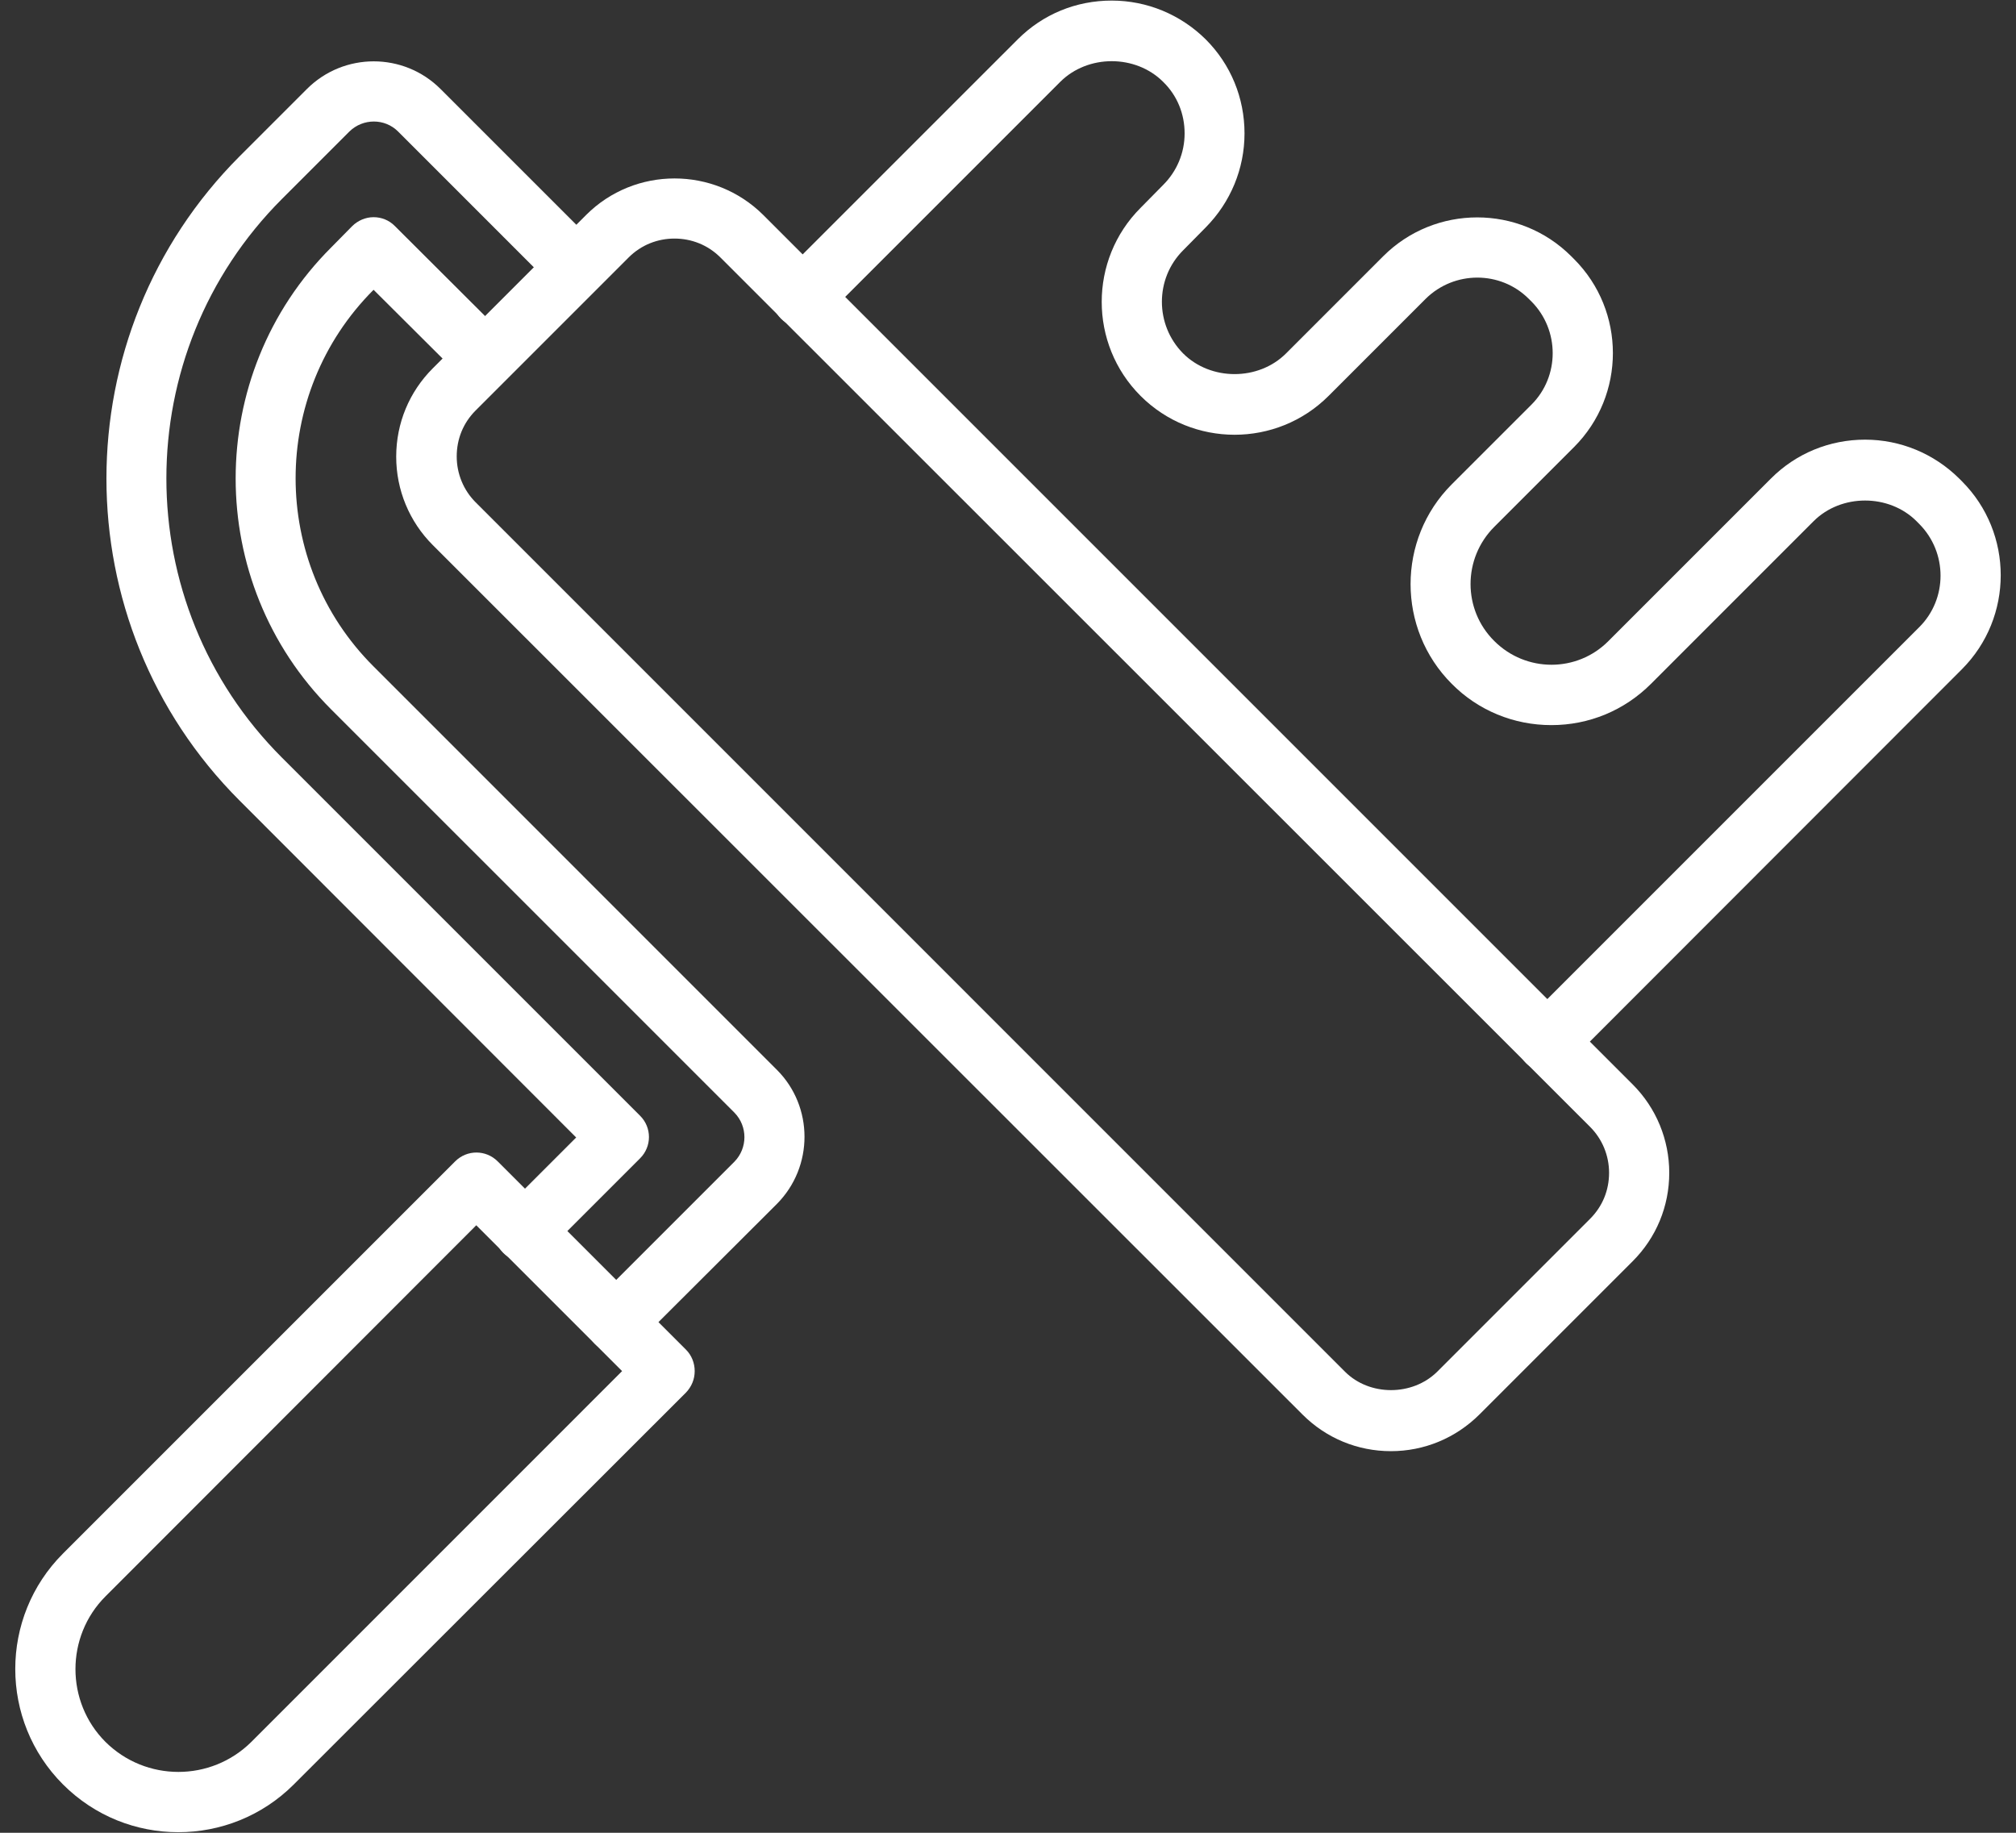 <svg width="66" height="60" viewBox="0 0 66 60" fill="none" xmlns="http://www.w3.org/2000/svg">
<rect x="0" y="0" width="66" height="60" fill="#333333" stroke="none"/>
<g id="Group">
<g id="Group_2">
<path id="Vector" d="M45.537 47.507C44.44 47.507 43.414 47.08 42.642 46.308L14.17 17.846C13.398 17.074 12.971 16.038 12.971 14.951C12.971 13.854 13.398 12.828 14.17 12.056L19.188 7.038C20.782 5.443 23.383 5.443 24.988 7.038L53.45 35.5C54.222 36.272 54.648 37.309 54.648 38.395C54.648 39.492 54.222 40.518 53.45 41.29L48.442 46.298C47.66 47.08 46.624 47.507 45.537 47.507ZM22.082 7.81C21.534 7.81 20.996 8.013 20.579 8.43L15.571 13.438C15.165 13.844 14.952 14.372 14.952 14.941C14.952 15.51 15.175 16.048 15.571 16.444L44.034 44.907C44.836 45.709 46.238 45.709 47.05 44.907L52.058 39.899C52.465 39.492 52.678 38.964 52.678 38.395C52.678 37.827 52.454 37.288 52.058 36.892L23.586 8.43C23.169 8.013 22.631 7.81 22.082 7.81Z" fill="white"/>
</g>
<g id="Group_3">
<g id="Group_4">
<path id="Vector_2" d="M17.177 41.301C16.923 41.301 16.669 41.21 16.476 41.017C16.09 40.631 16.09 40.011 16.476 39.625L18.863 37.238L7.842 26.207C2.032 20.396 2.032 10.939 7.842 5.119L10.046 2.915C11.255 1.706 13.215 1.706 14.424 2.915L19.554 8.044C19.94 8.43 19.94 9.05 19.554 9.436C19.168 9.822 18.548 9.822 18.162 9.436L13.033 4.306C12.596 3.869 11.885 3.869 11.438 4.306L9.233 6.511C4.185 11.559 4.185 19.767 9.233 24.805L20.956 36.527C21.342 36.913 21.342 37.533 20.956 37.919L17.868 41.007C17.685 41.2 17.431 41.301 17.177 41.301Z" fill="white"/>
</g>
<g id="Group_5">
<path id="Vector_3" d="M20.173 44.277C19.919 44.277 19.666 44.186 19.473 43.993C19.087 43.607 19.087 42.987 19.473 42.601L24.044 38.03C24.48 37.583 24.48 36.872 24.044 36.425L10.838 23.22C6.674 19.055 6.674 12.27 10.838 8.105L11.529 7.404C11.712 7.222 11.966 7.11 12.23 7.11C12.494 7.11 12.738 7.211 12.921 7.394L16.567 11.031C16.953 11.417 16.953 12.036 16.567 12.422C16.181 12.808 15.562 12.808 15.176 12.422L12.23 9.487C8.827 12.89 8.827 18.426 12.23 21.818L25.435 35.024C26.634 36.222 26.644 38.193 25.435 39.412L20.854 43.983C20.681 44.186 20.427 44.277 20.173 44.277Z" fill="white"/>
</g>
</g>
<g id="Group_6">
<path id="Vector_4" d="M5.84 59.981C4.469 59.981 3.108 59.463 2.062 58.417C-0.021 56.334 -0.021 52.942 2.062 50.859L14.901 38.02C15.287 37.634 15.907 37.634 16.293 38.02L22.459 44.185C22.642 44.368 22.743 44.622 22.743 44.886C22.743 45.151 22.642 45.394 22.459 45.587L9.619 58.417C8.573 59.463 7.202 59.981 5.84 59.981ZM3.453 57.025C4.774 58.335 6.907 58.335 8.228 57.025L20.366 44.886L15.592 40.112L3.453 52.261C2.143 53.571 2.143 55.715 3.453 57.025Z" fill="white"/>
</g>
<g id="Group_7">
<path id="Vector_5" d="M50.657 35.084C50.403 35.084 50.149 34.993 49.956 34.8C49.57 34.414 49.57 33.794 49.956 33.408L62.836 20.528C63.761 19.604 63.761 18.09 62.836 17.156L62.745 17.064C61.841 16.16 60.276 16.16 59.372 17.064L54.05 22.387C53.176 23.261 52.018 23.738 50.789 23.738C49.56 23.738 48.392 23.261 47.528 22.387C45.73 20.589 45.73 17.653 47.528 15.855L50.139 13.245C51.063 12.32 51.063 10.807 50.139 9.872L50.047 9.781C49.123 8.857 47.61 8.857 46.675 9.781L43.496 12.96C41.799 14.657 39.036 14.657 37.34 12.96C35.644 11.264 35.644 8.501 37.34 6.805L38.081 6.053C38.529 5.606 38.782 5.007 38.782 4.367C38.782 3.727 38.539 3.128 38.081 2.681C37.178 1.777 35.613 1.777 34.709 2.681L26.959 10.431C26.573 10.817 25.953 10.817 25.567 10.431C25.181 10.045 25.181 9.425 25.567 9.039L33.318 1.289C34.14 0.466 35.227 0.019 36.395 0.019C37.553 0.019 38.65 0.476 39.473 1.289C40.296 2.112 40.743 3.209 40.743 4.367C40.743 5.525 40.286 6.622 39.473 7.445L38.732 8.196C37.807 9.121 37.807 10.634 38.732 11.569C39.636 12.473 41.2 12.473 42.104 11.569L45.283 8.389C46.98 6.693 49.743 6.693 51.439 8.389L51.531 8.481C53.227 10.177 53.227 12.94 51.531 14.636L48.92 17.247C47.884 18.283 47.884 19.959 48.92 20.985C49.956 22.021 51.632 22.021 52.658 20.985L57.981 15.662C58.803 14.84 59.901 14.393 61.059 14.393C62.217 14.393 63.314 14.85 64.136 15.662L64.228 15.754C65.924 17.45 65.924 20.213 64.228 21.91L51.348 34.8C51.155 34.993 50.911 35.084 50.657 35.084Z" fill="white"/>
</g>
</g>
</svg>
